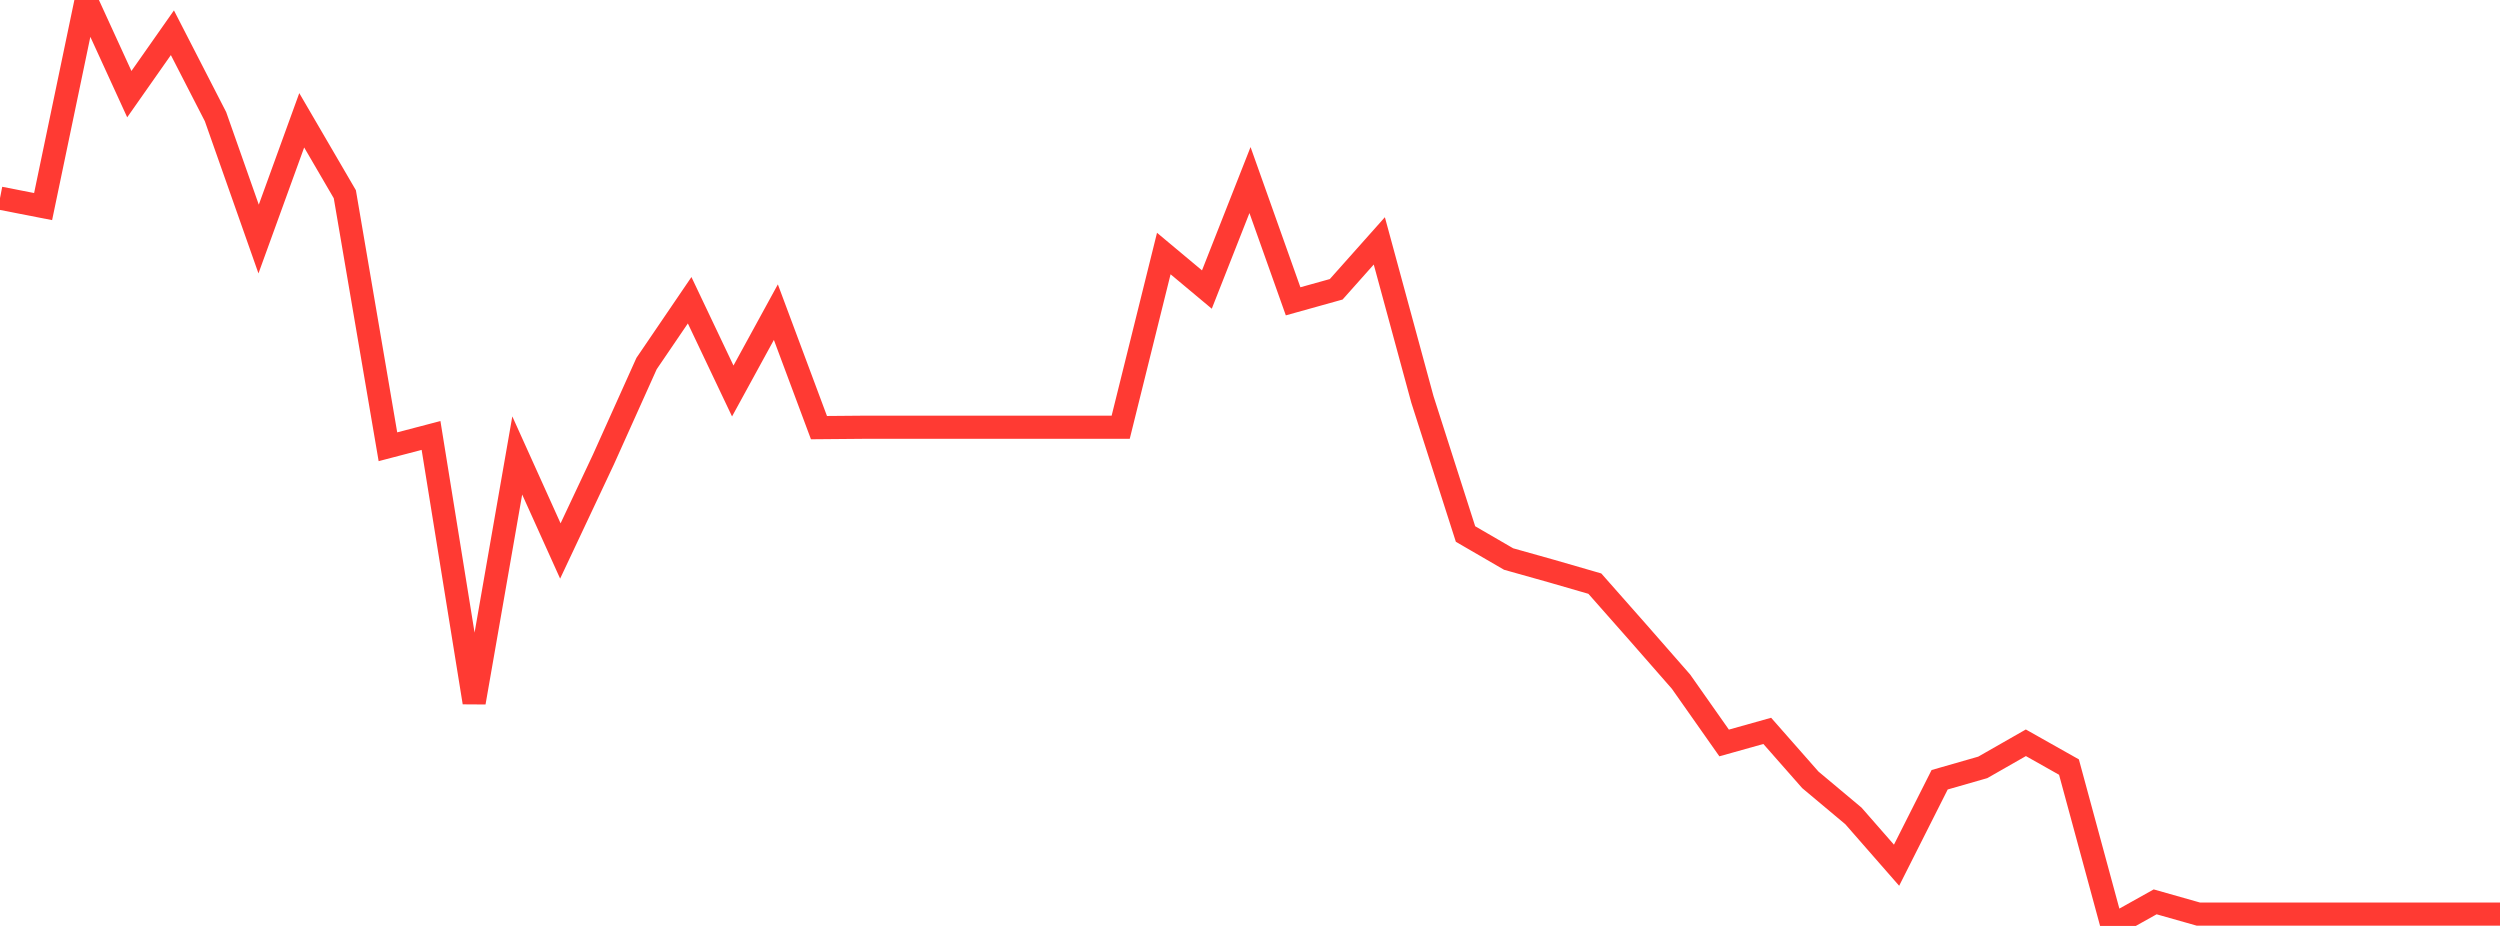 <?xml version="1.0" standalone="no"?>
<!DOCTYPE svg PUBLIC "-//W3C//DTD SVG 1.1//EN" "http://www.w3.org/Graphics/SVG/1.1/DTD/svg11.dtd">

<svg width="135" height="50" viewBox="0 0 135 50" preserveAspectRatio="none" 
  xmlns="http://www.w3.org/2000/svg"
  xmlns:xlink="http://www.w3.org/1999/xlink">


<polyline points="0.0, 10.7 2.328, 11.155 4.655, 0.0 6.983, 5.084 9.31, 1.768 11.638, 6.3 13.966, 12.908 16.293, 6.496 18.621, 10.489 20.948, 24.125 23.276, 23.515 25.603, 37.935 27.931, 24.595 30.259, 29.753 32.586, 24.81 34.914, 19.633 37.241, 16.213 39.569, 21.114 41.897, 16.856 44.224, 23.092 46.552, 23.072 48.879, 23.072 51.207, 23.072 53.534, 23.072 55.862, 23.072 58.19, 23.072 60.517, 23.072 62.845, 13.691 65.172, 15.636 67.5, 9.723 69.828, 16.271 72.155, 15.622 74.483, 13.007 76.81, 21.569 79.138, 28.837 81.466, 30.188 83.793, 30.842 86.121, 31.516 88.448, 34.152 90.776, 36.811 93.103, 40.12 95.431, 39.467 97.759, 42.112 100.086, 44.061 102.414, 46.722 104.741, 42.107 107.069, 41.439 109.397, 40.11 111.724, 41.422 114.052, 50.0 116.379, 48.7 118.707, 49.36 121.034, 49.36 123.362, 49.36 125.69, 49.36 128.017, 49.36 130.345, 49.36 132.672, 49.36 135.0, 49.36" fill="none" stroke="#ff3a33" stroke-width="1.25"/>

</svg>